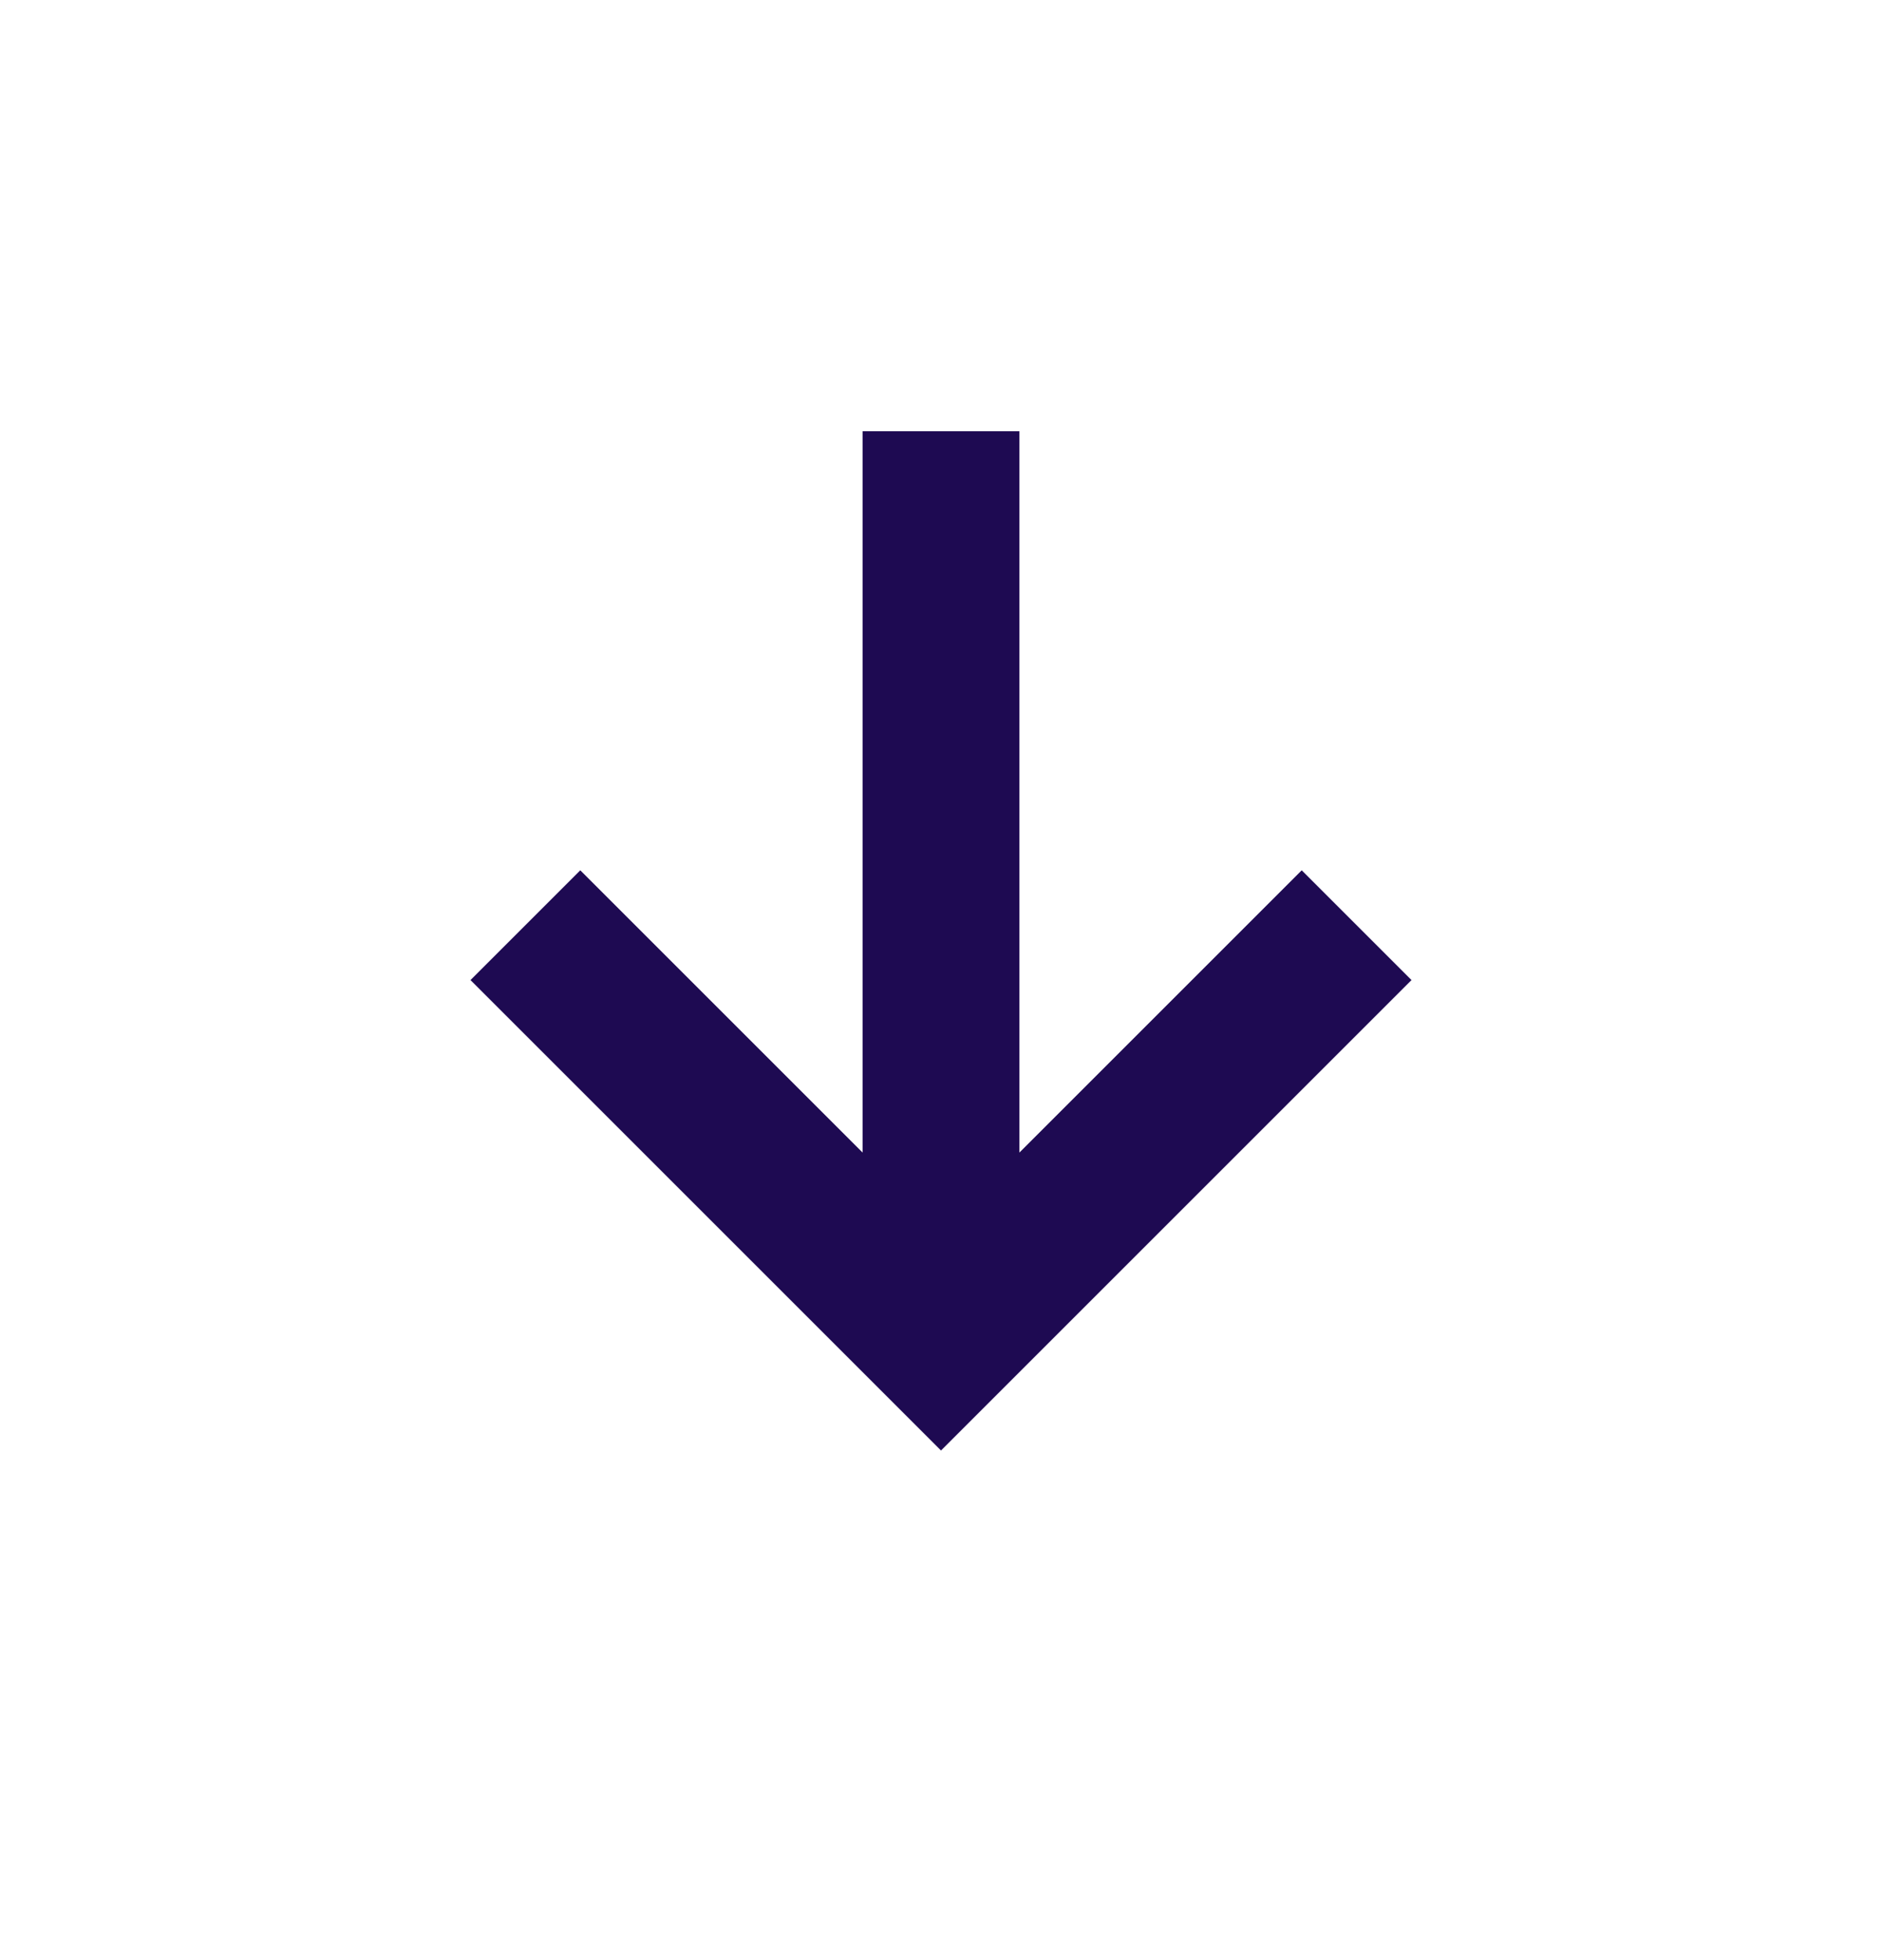 <svg width="24" height="25" viewBox="0 0 24 25" fill="none" xmlns="http://www.w3.org/2000/svg">
<mask id="mask0_540_1440" style="mask-type:alpha" maskUnits="userSpaceOnUse" x="0" y="0" width="24" height="25">
<rect y="0.5" width="24" height="24" fill="#D9D9D9"/>
</mask>
<g mask="url(#mask0_540_1440)">
<path d="M12 18.5L6 12.5L7.4 11.1L11 14.7V5.5H13V14.7L16.6 11.1L18 12.5L12 18.5Z" fill="#1E0A52"/>
</g>
</svg>
